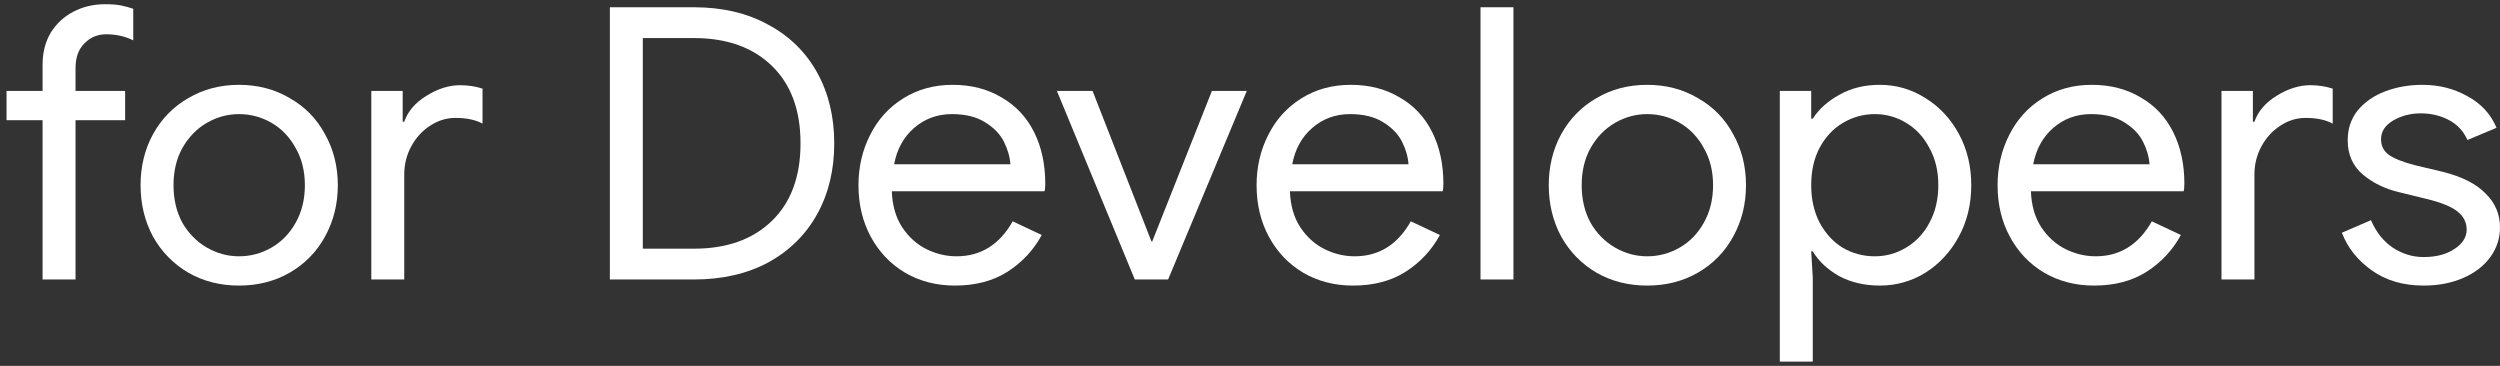 <svg width="123" height="18" viewBox="0 0 123 18" fill="none" xmlns="http://www.w3.org/2000/svg">
<rect x="0" y="0" width="123" height="18" fill="#333333" stroke="none"/>
<path d="M119.244 14.05C118.24 14.05 117.388 13.801 116.689 13.302C115.99 12.803 115.501 12.186 115.221 11.45L116.651 10.833C116.905 11.419 117.261 11.868 117.719 12.18C118.189 12.491 118.698 12.647 119.244 12.647C119.854 12.647 120.356 12.516 120.75 12.255C121.157 11.993 121.36 11.675 121.36 11.3C121.36 10.939 121.208 10.64 120.903 10.403C120.611 10.166 120.102 9.96 119.378 9.785L118.081 9.467C117.369 9.305 116.759 9.012 116.251 8.588C115.755 8.164 115.507 7.603 115.507 6.905C115.507 6.331 115.672 5.839 116.003 5.427C116.346 5.016 116.797 4.704 117.357 4.492C117.916 4.28 118.526 4.174 119.187 4.174C120 4.174 120.738 4.361 121.399 4.735C122.072 5.097 122.549 5.614 122.829 6.288L121.399 6.886C121.195 6.437 120.884 6.107 120.464 5.895C120.058 5.683 119.6 5.577 119.092 5.577C118.596 5.577 118.145 5.695 117.738 5.932C117.344 6.169 117.147 6.475 117.147 6.849C117.147 7.173 117.274 7.429 117.528 7.616C117.795 7.803 118.215 7.971 118.787 8.121L120.197 8.457C121.138 8.694 121.837 9.05 122.295 9.524C122.765 9.985 123 10.54 123 11.188C123 11.725 122.841 12.211 122.524 12.647C122.206 13.084 121.761 13.427 121.189 13.676C120.617 13.925 119.969 14.05 119.244 14.05Z" fill="white"/>
<path d="M109.297 4.473H110.842V5.988H110.918C111.096 5.477 111.458 5.053 112.005 4.716C112.564 4.367 113.117 4.192 113.664 4.192C114.058 4.192 114.426 4.248 114.769 4.361V6.082C114.426 5.895 113.981 5.801 113.435 5.801C112.99 5.801 112.57 5.932 112.176 6.194C111.795 6.443 111.49 6.78 111.261 7.204C111.032 7.628 110.918 8.089 110.918 8.588V13.751H109.297V4.473Z" fill="white"/>
<path d="M103.029 14.05C102.114 14.05 101.294 13.838 100.569 13.414C99.857 12.99 99.298 12.404 98.891 11.656C98.485 10.908 98.281 10.06 98.281 9.112C98.281 8.214 98.472 7.391 98.853 6.643C99.235 5.882 99.775 5.284 100.474 4.847C101.186 4.398 101.999 4.174 102.914 4.174C103.829 4.174 104.63 4.38 105.317 4.791C106.016 5.19 106.55 5.758 106.918 6.493C107.287 7.229 107.471 8.077 107.471 9.037C107.471 9.212 107.458 9.336 107.433 9.411H99.921C99.946 10.11 100.118 10.702 100.436 11.188C100.753 11.662 101.148 12.018 101.618 12.255C102.101 12.491 102.597 12.61 103.105 12.61C104.3 12.61 105.221 12.036 105.87 10.889L107.3 11.562C106.893 12.311 106.327 12.915 105.603 13.377C104.891 13.826 104.033 14.05 103.029 14.05ZM105.755 8.083C105.73 7.709 105.622 7.335 105.431 6.961C105.24 6.587 104.929 6.269 104.497 6.007C104.077 5.745 103.537 5.614 102.876 5.614C102.164 5.614 101.548 5.839 101.027 6.288C100.506 6.736 100.175 7.335 100.035 8.083H105.755Z" fill="white"/>
<path d="M87.567 4.473H89.111V5.839H89.188C89.493 5.365 89.931 4.972 90.503 4.66C91.075 4.336 91.736 4.174 92.486 4.174C93.299 4.174 94.049 4.392 94.736 4.829C95.422 5.253 95.969 5.839 96.376 6.587C96.782 7.335 96.986 8.177 96.986 9.112C96.986 10.047 96.782 10.889 96.376 11.637C95.969 12.385 95.422 12.978 94.736 13.414C94.049 13.838 93.299 14.05 92.486 14.05C91.736 14.05 91.069 13.894 90.484 13.583C89.912 13.258 89.48 12.853 89.188 12.367H89.111L89.188 13.657V17.791H87.567V4.473ZM92.238 12.61C92.797 12.61 93.312 12.466 93.782 12.18C94.266 11.893 94.647 11.488 94.926 10.964C95.219 10.428 95.365 9.81 95.365 9.112C95.365 8.414 95.219 7.803 94.926 7.279C94.647 6.743 94.266 6.331 93.782 6.044C93.312 5.758 92.797 5.614 92.238 5.614C91.679 5.614 91.158 5.758 90.675 6.044C90.204 6.319 89.823 6.724 89.531 7.26C89.251 7.784 89.111 8.401 89.111 9.112C89.111 9.81 89.251 10.428 89.531 10.964C89.823 11.5 90.204 11.912 90.675 12.198C91.158 12.473 91.679 12.61 92.238 12.61Z" fill="white"/>
<path d="M81.041 14.05C80.114 14.05 79.281 13.838 78.544 13.414C77.807 12.978 77.228 12.385 76.809 11.637C76.402 10.877 76.199 10.035 76.199 9.112C76.199 8.189 76.402 7.354 76.809 6.606C77.228 5.845 77.807 5.253 78.544 4.829C79.281 4.392 80.114 4.174 81.041 4.174C81.969 4.174 82.802 4.392 83.539 4.829C84.289 5.253 84.868 5.845 85.274 6.606C85.694 7.354 85.903 8.189 85.903 9.112C85.903 10.035 85.694 10.877 85.274 11.637C84.868 12.385 84.289 12.978 83.539 13.414C82.802 13.838 81.969 14.05 81.041 14.05ZM81.041 12.61C81.614 12.61 82.147 12.466 82.643 12.18C83.139 11.893 83.533 11.488 83.825 10.964C84.13 10.428 84.283 9.81 84.283 9.112C84.283 8.414 84.13 7.803 83.825 7.279C83.533 6.743 83.139 6.331 82.643 6.044C82.147 5.758 81.614 5.614 81.041 5.614C80.482 5.614 79.955 5.758 79.459 6.044C78.963 6.331 78.563 6.743 78.258 7.279C77.966 7.803 77.819 8.414 77.819 9.112C77.819 9.81 77.966 10.428 78.258 10.964C78.563 11.488 78.963 11.893 79.459 12.18C79.955 12.466 80.482 12.61 81.041 12.61Z" fill="white"/>
<path d="M72.841 0.357H74.461V13.75H72.841V0.357Z" fill="white"/>
<path d="M66.572 14.05C65.656 14.05 64.837 13.838 64.112 13.414C63.4 12.99 62.841 12.404 62.434 11.656C62.028 10.908 61.824 10.06 61.824 9.112C61.824 8.214 62.015 7.391 62.396 6.643C62.778 5.882 63.318 5.284 64.017 4.847C64.729 4.398 65.542 4.174 66.457 4.174C67.373 4.174 68.173 4.38 68.86 4.791C69.559 5.19 70.093 5.758 70.461 6.493C70.83 7.229 71.014 8.077 71.014 9.037C71.014 9.212 71.001 9.336 70.976 9.411H63.464C63.489 10.11 63.661 10.702 63.979 11.188C64.296 11.662 64.691 12.018 65.161 12.255C65.644 12.491 66.139 12.61 66.648 12.61C67.843 12.61 68.764 12.036 69.412 10.889L70.843 11.562C70.436 12.311 69.87 12.915 69.146 13.377C68.434 13.826 67.576 14.05 66.572 14.05ZM69.298 8.083C69.273 7.709 69.165 7.335 68.974 6.961C68.783 6.587 68.472 6.269 68.04 6.007C67.62 5.745 67.08 5.614 66.419 5.614C65.707 5.614 65.091 5.839 64.57 6.288C64.049 6.736 63.718 7.335 63.578 8.083H69.298Z" fill="white"/>
<path d="M51.999 4.473H53.754L56.652 11.88H56.69L59.626 4.473H61.342L57.471 13.75H55.832L51.999 4.473Z" fill="white"/>
<path d="M46.984 14.05C46.069 14.05 45.249 13.838 44.525 13.414C43.813 12.99 43.254 12.404 42.847 11.656C42.44 10.908 42.237 10.06 42.237 9.112C42.237 8.214 42.428 7.391 42.809 6.643C43.19 5.882 43.73 5.284 44.429 4.847C45.141 4.398 45.955 4.174 46.87 4.174C47.785 4.174 48.586 4.38 49.272 4.791C49.971 5.19 50.505 5.758 50.874 6.493C51.242 7.229 51.427 8.077 51.427 9.037C51.427 9.212 51.414 9.336 51.389 9.411H43.877C43.902 10.11 44.074 10.702 44.391 11.188C44.709 11.662 45.103 12.018 45.573 12.255C46.056 12.491 46.552 12.61 47.061 12.61C48.255 12.61 49.177 12.036 49.825 10.889L51.255 11.562C50.848 12.311 50.283 12.915 49.558 13.377C48.846 13.826 47.988 14.05 46.984 14.05ZM49.711 8.083C49.685 7.709 49.577 7.335 49.387 6.961C49.196 6.587 48.885 6.269 48.452 6.007C48.033 5.745 47.493 5.614 46.832 5.614C46.12 5.614 45.504 5.839 44.982 6.288C44.461 6.736 44.131 7.335 43.991 8.083H49.711Z" fill="white"/>
<path d="M30.005 0.357H34.143C35.541 0.357 36.761 0.644 37.803 1.218C38.846 1.779 39.647 2.565 40.206 3.575C40.765 4.585 41.045 5.745 41.045 7.054C41.045 8.363 40.765 9.523 40.206 10.533C39.647 11.543 38.846 12.335 37.803 12.909C36.761 13.47 35.541 13.75 34.143 13.75H30.005V0.357ZM34.143 12.235C35.757 12.235 37.034 11.78 37.975 10.87C38.916 9.959 39.386 8.687 39.386 7.054C39.386 5.42 38.916 4.148 37.975 3.238C37.034 2.328 35.757 1.873 34.143 1.873H31.626V12.235H34.143Z" fill="white"/>
<path d="M18.268 4.473H19.812V5.988H19.889C20.067 5.477 20.429 5.053 20.976 4.716C21.535 4.367 22.088 4.192 22.634 4.192C23.028 4.192 23.397 4.248 23.74 4.361V6.082C23.397 5.895 22.952 5.801 22.405 5.801C21.96 5.801 21.541 5.932 21.147 6.194C20.766 6.443 20.461 6.78 20.232 7.204C20.003 7.628 19.889 8.089 19.889 8.588V13.751H18.268V4.473Z" fill="white"/>
<path d="M11.759 14.05C10.831 14.05 9.998 13.838 9.261 13.414C8.524 12.978 7.946 12.385 7.526 11.637C7.119 10.877 6.916 10.035 6.916 9.112C6.916 8.189 7.119 7.354 7.526 6.606C7.946 5.845 8.524 5.253 9.261 4.829C9.998 4.392 10.831 4.174 11.759 4.174C12.687 4.174 13.519 4.392 14.257 4.829C15.006 5.253 15.585 5.845 15.992 6.606C16.411 7.354 16.621 8.189 16.621 9.112C16.621 10.035 16.411 10.877 15.992 11.637C15.585 12.385 15.006 12.978 14.257 13.414C13.519 13.838 12.687 14.05 11.759 14.05ZM11.759 12.61C12.331 12.61 12.865 12.466 13.36 12.18C13.856 11.893 14.25 11.488 14.543 10.964C14.848 10.428 15 9.81 15 9.112C15 8.414 14.848 7.803 14.543 7.279C14.25 6.743 13.856 6.331 13.36 6.044C12.865 5.758 12.331 5.614 11.759 5.614C11.2 5.614 10.672 5.758 10.176 6.044C9.681 6.331 9.28 6.743 8.975 7.279C8.683 7.803 8.537 8.414 8.537 9.112C8.537 9.81 8.683 10.428 8.975 10.964C9.28 11.488 9.681 11.893 10.176 12.18C10.672 12.466 11.2 12.61 11.759 12.61Z" fill="white"/>
<path d="M2.095 5.913H0.322V4.473H2.095V3.182C2.095 2.584 2.228 2.06 2.495 1.611C2.775 1.162 3.144 0.819 3.601 0.582C4.071 0.333 4.593 0.208 5.165 0.208C5.482 0.208 5.737 0.227 5.927 0.264C6.131 0.302 6.34 0.358 6.556 0.432V1.985C6.15 1.785 5.705 1.686 5.222 1.686C4.802 1.686 4.446 1.835 4.154 2.135C3.862 2.421 3.716 2.827 3.716 3.35V4.473H6.156V5.913H3.716V13.751H2.095V5.913Z" fill="white"/>
</svg>
